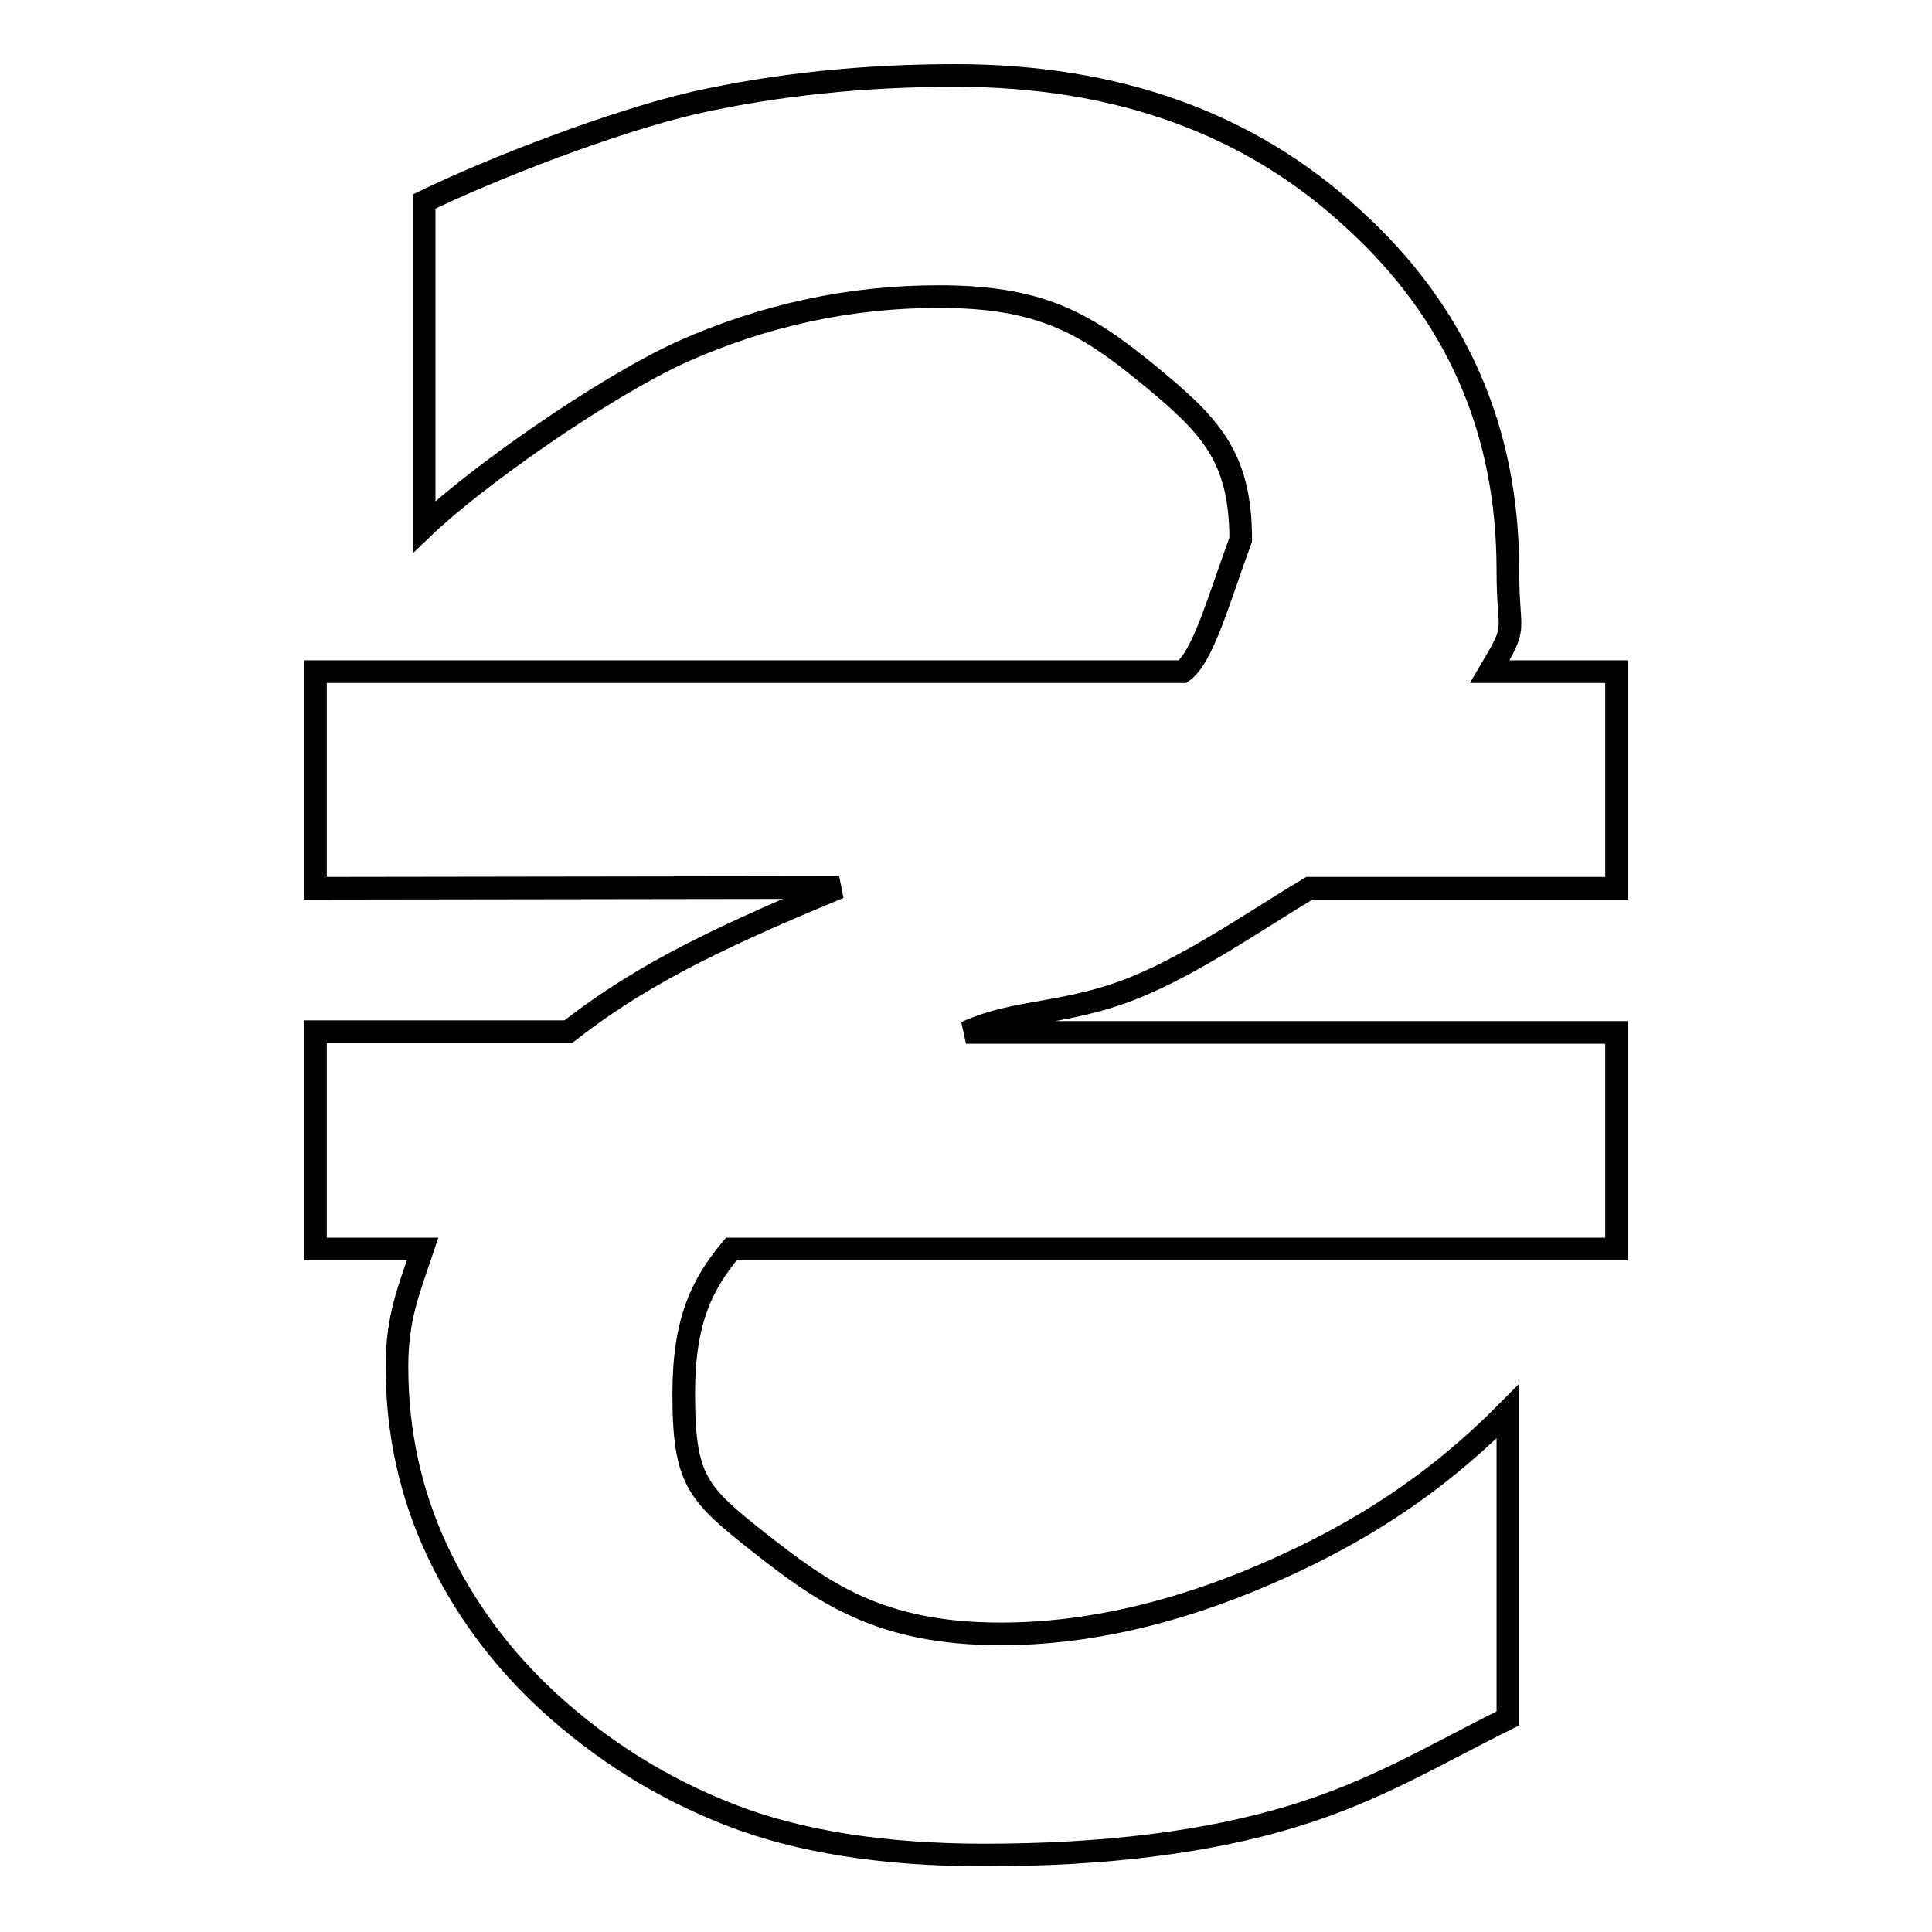<?xml version="1.0" encoding="utf-8"?>
<!-- Svg Vector Icons : http://www.onlinewebfonts.com/icon -->
<!DOCTYPE svg PUBLIC "-//W3C//DTD SVG 1.1//EN" "http://www.w3.org/Graphics/SVG/1.1/DTD/svg11.dtd">
<svg version="1.1" xmlns="http://www.w3.org/2000/svg" xmlns:xlink="http://www.w3.org/1999/xlink" x="0px" y="0px" viewBox="0 0 256 256" enable-background="new 0 0 256 256" xml:space="preserve">
<g><g><path stroke-width="3" fill-opacity="0" stroke="#000000"  d="M41.8,117.7V89h114.9c2.7-1.9,4.8-9.6,7.7-17.5c0-11.1-4.1-15.2-12.4-22c-8.3-6.8-14.3-10.2-27.6-10.2c-11.9,0-23.2,2.5-34,7.3C79.7,51.5,63,63.3,56.2,69.8V26.7c9.3-4.5,25.1-10.6,35.9-13.1c10.8-2.4,22.3-3.6,34.5-3.6c21.4,0,38.9,6.3,52.6,18.9C193,41.4,199.8,57,199.8,75.5c0,9,1.5,6.9-2.4,13.5h16.8v28.7h-40.7c-5.6,3.3-14.1,9.2-21.6,12.5c-9.8,4.4-17,3.4-23.9,6.6h86.2v28.7H96.9c-3.9,4.7-6.3,9.5-6.3,19.2c0,11.5,1.8,13.2,10,19.7c8.3,6.5,15.8,12.1,32,12.1c11.3,0,23.1-2.7,35.3-8c12.2-5.3,22.3-11.8,31.9-21.5v40.7c-9.9,4.9-17.4,9.6-28.6,13c-11.2,3.4-24.8,5.1-40.8,5.1c-13.4,0-24.6-1.8-33.6-5.3c-9-3.5-17-8.5-24.1-15c-6.4-5.9-11.3-12.6-14.8-20.1c-3.5-7.5-5.3-15.6-5.3-24.3c0-6.6,1.6-10.2,3.4-15.6H41.8v-28.8h33.5c8.5-6.6,17.4-11.5,35.9-19.1L41.8,117.7L41.8,117.7z"/></g></g>
</svg>